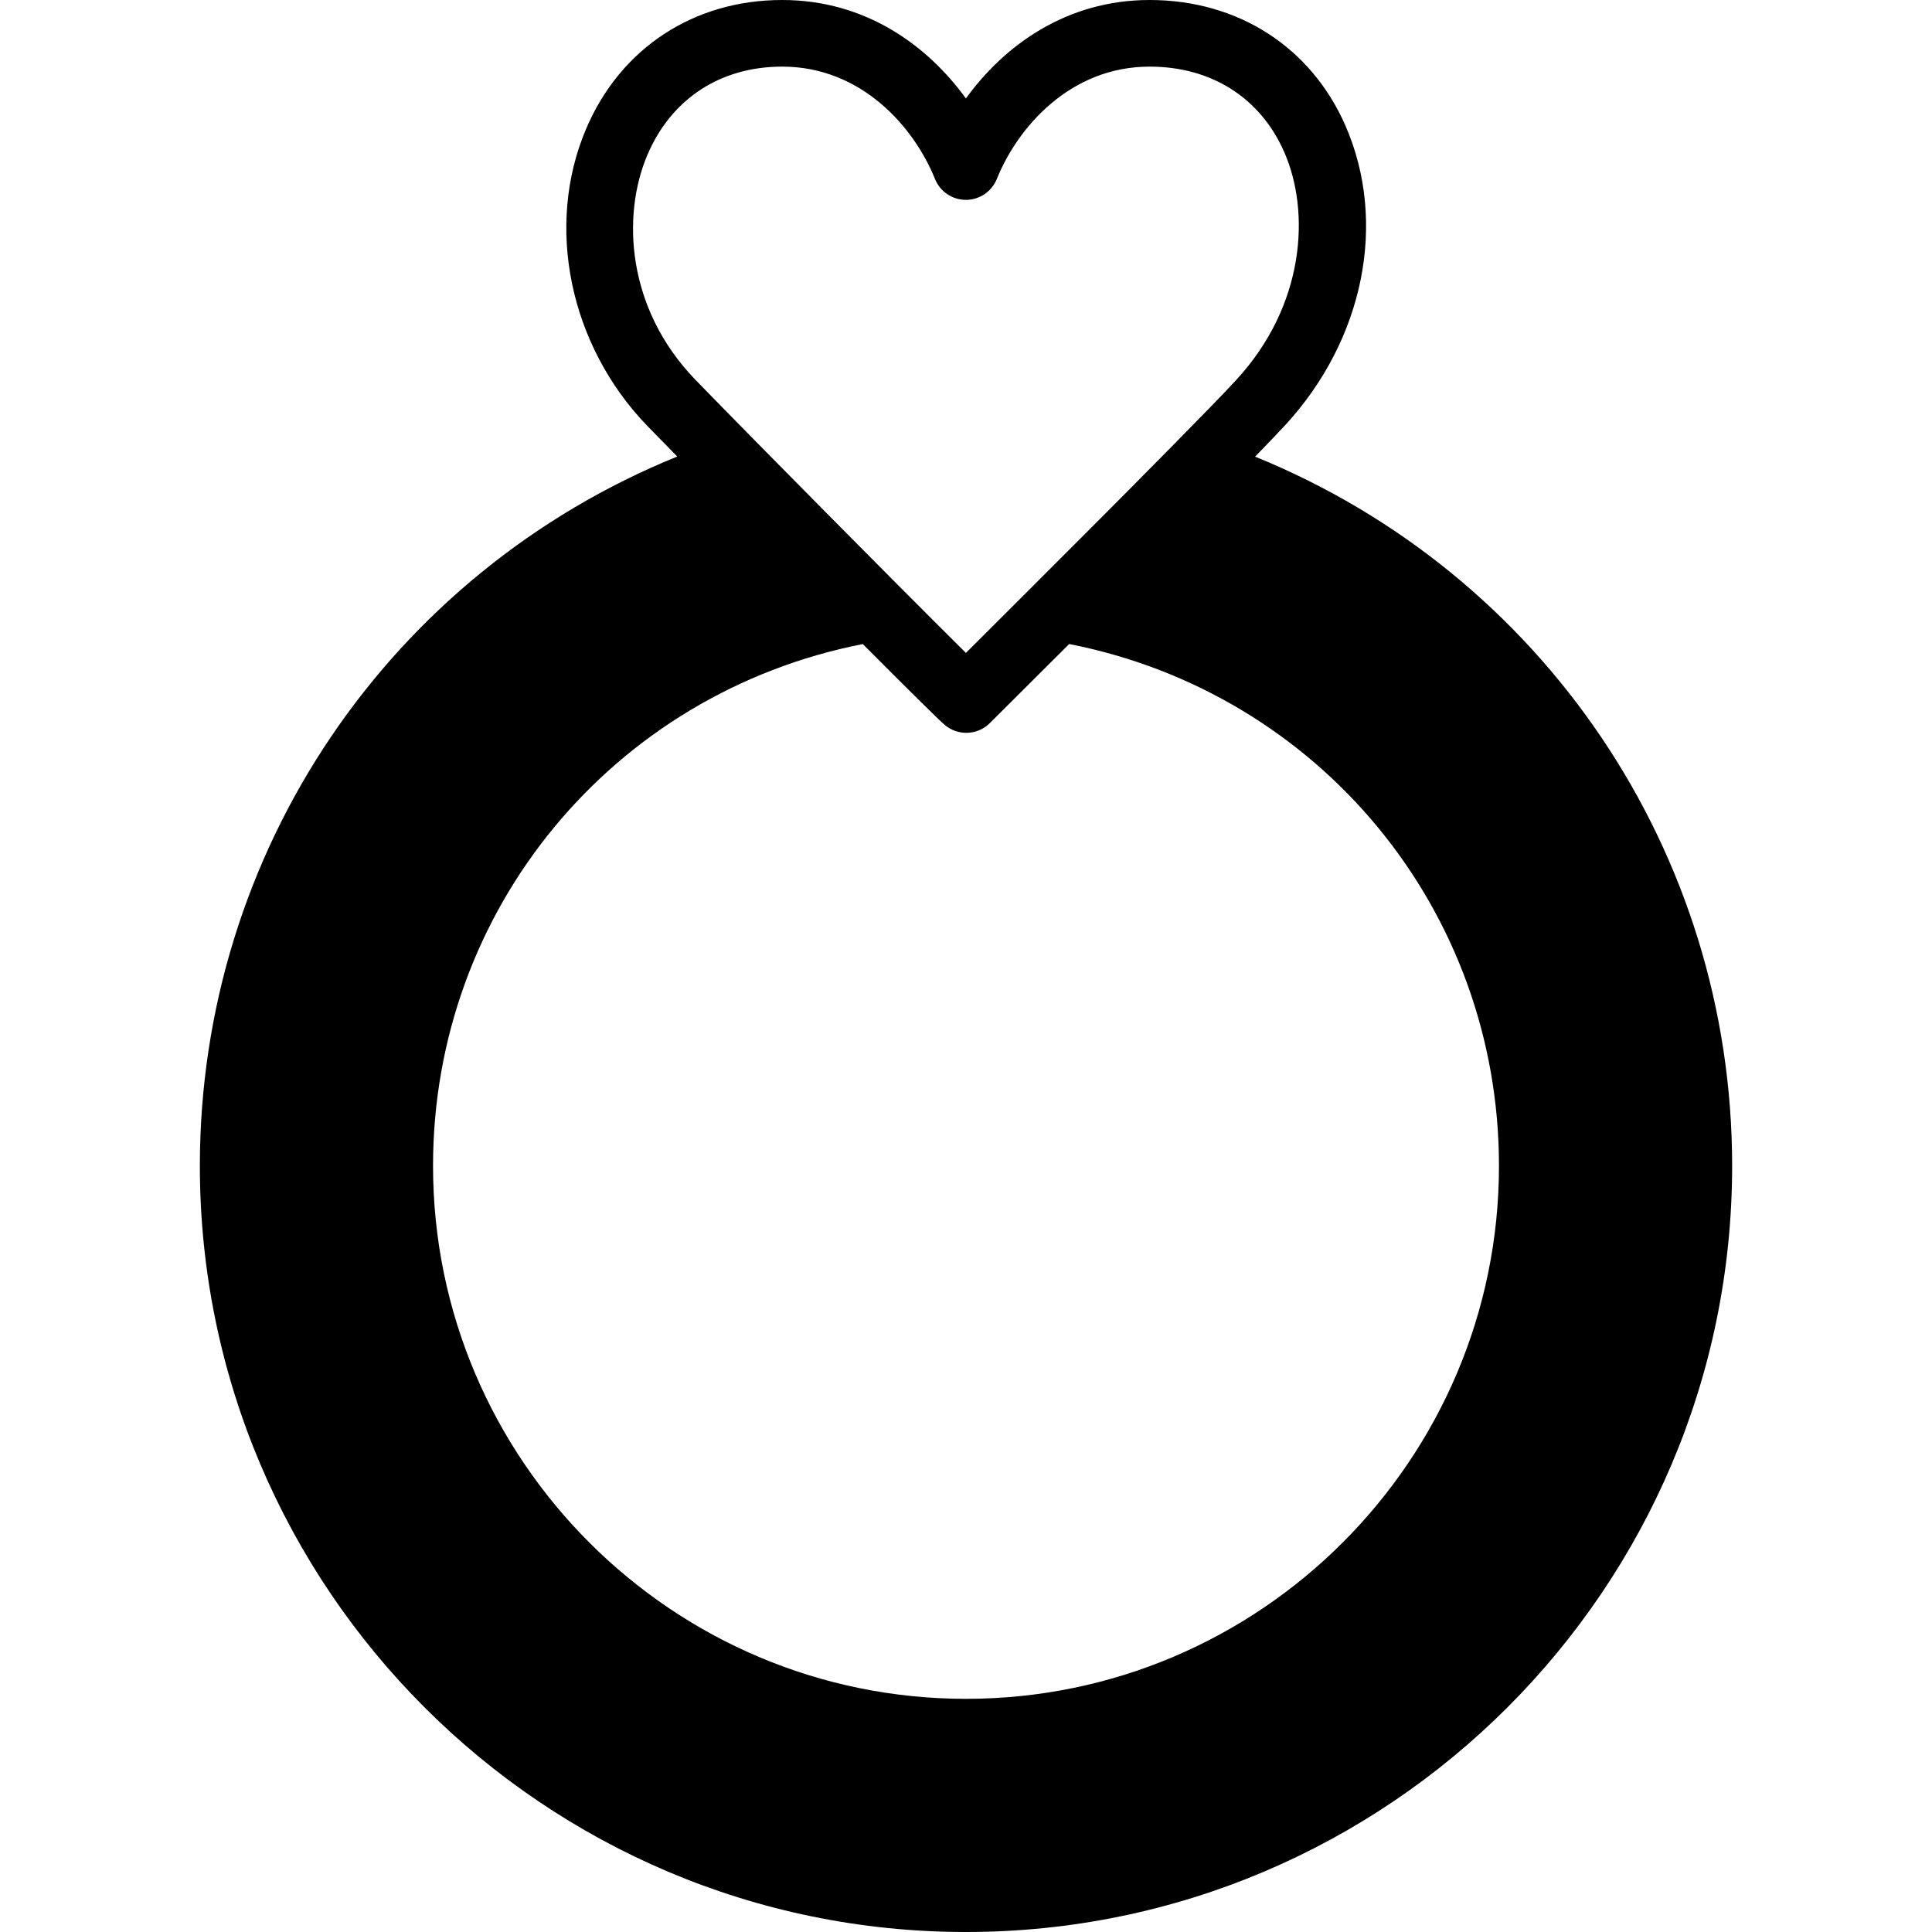 <?xml version="1.0" encoding="iso-8859-1"?>
<!-- Uploaded to: SVG Repo, www.svgrepo.com, Generator: SVG Repo Mixer Tools -->
<svg fill="#000000" height="800px" width="800px" version="1.1" id="Layer_1" xmlns="http://www.w3.org/2000/svg" xmlns:xlink="http://www.w3.org/1999/xlink" 
	 viewBox="0 0 512 512" xml:space="preserve">
<g>
	<g>
		<path d="M332.615,121.017c3.363-3.469,6.162-6.374,7.936-8.307c20.921-22.66,27.198-53.848,15.987-79.448
			C347.418,12.438,328.024,0,304.667,0c-22.157,0-38.594,12.138-48.693,26.094C245.875,12.138,229.455,0,207.289,0
			c-23.464,0-42.902,12.791-51.986,34.198c-10.911,25.697-4.378,57.309,16.225,78.654c1.686,1.739,4.493,4.617,7.954,8.13
			c-76.2,30.941-126.517,104.766-126.517,187.983C52.965,420.926,144.04,512,256,512c111.951,0,203.035-91.074,203.035-203.034
			C459.034,225.801,408.753,151.976,332.615,121.017z M171.546,41.101c6.329-14.901,19.359-23.446,35.743-23.446
			c21.045,0,34.966,16.049,40.492,29.775c1.351,3.346,4.59,5.535,8.192,5.535c3.602,0,6.841-2.189,8.192-5.526
			c5.535-13.736,19.465-29.784,40.501-29.784c16.375,0,29.387,8.271,35.69,22.696c6.885,15.704,5.597,40.474-12.782,60.39
			c-3.213,3.487-9.657,10.099-17.496,18.052c-2.189,2.216-4.511,4.564-6.877,6.947c-0.856,0.874-1.739,1.757-2.613,2.648
			c-2.472,2.481-4.97,4.996-7.495,7.539c-0.318,0.318-0.636,0.636-0.945,0.953c-6.091,6.109-12.244,12.27-17.929,17.938
			c-0.018,0.009-0.035,0.044-0.053,0.062c-7.203,7.212-13.656,13.639-18.185,18.15c-4.537-4.484-11.282-11.229-18.856-18.838
			c-11.485-11.538-24.797-25-35.54-35.893c-7.627-7.742-13.974-14.221-17.346-17.708C166.029,81.735,164.749,57.123,171.546,41.101z
			 M256,450.207c-77.877,0-141.241-63.356-141.241-141.241c0-67.902,47.651-125.29,113.894-138.284
			c11.308,11.361,20.224,20.189,21.769,21.477c1.651,1.368,3.655,2.048,5.659,2.048c2.251,0,4.502-0.856,6.223-2.569
			c2.269-2.242,10.593-10.531,21.036-20.966c66.225,12.985,113.902,70.382,113.902,138.293
			C397.241,386.851,333.877,450.207,256,450.207z"/>
	</g>
</g>
</svg>